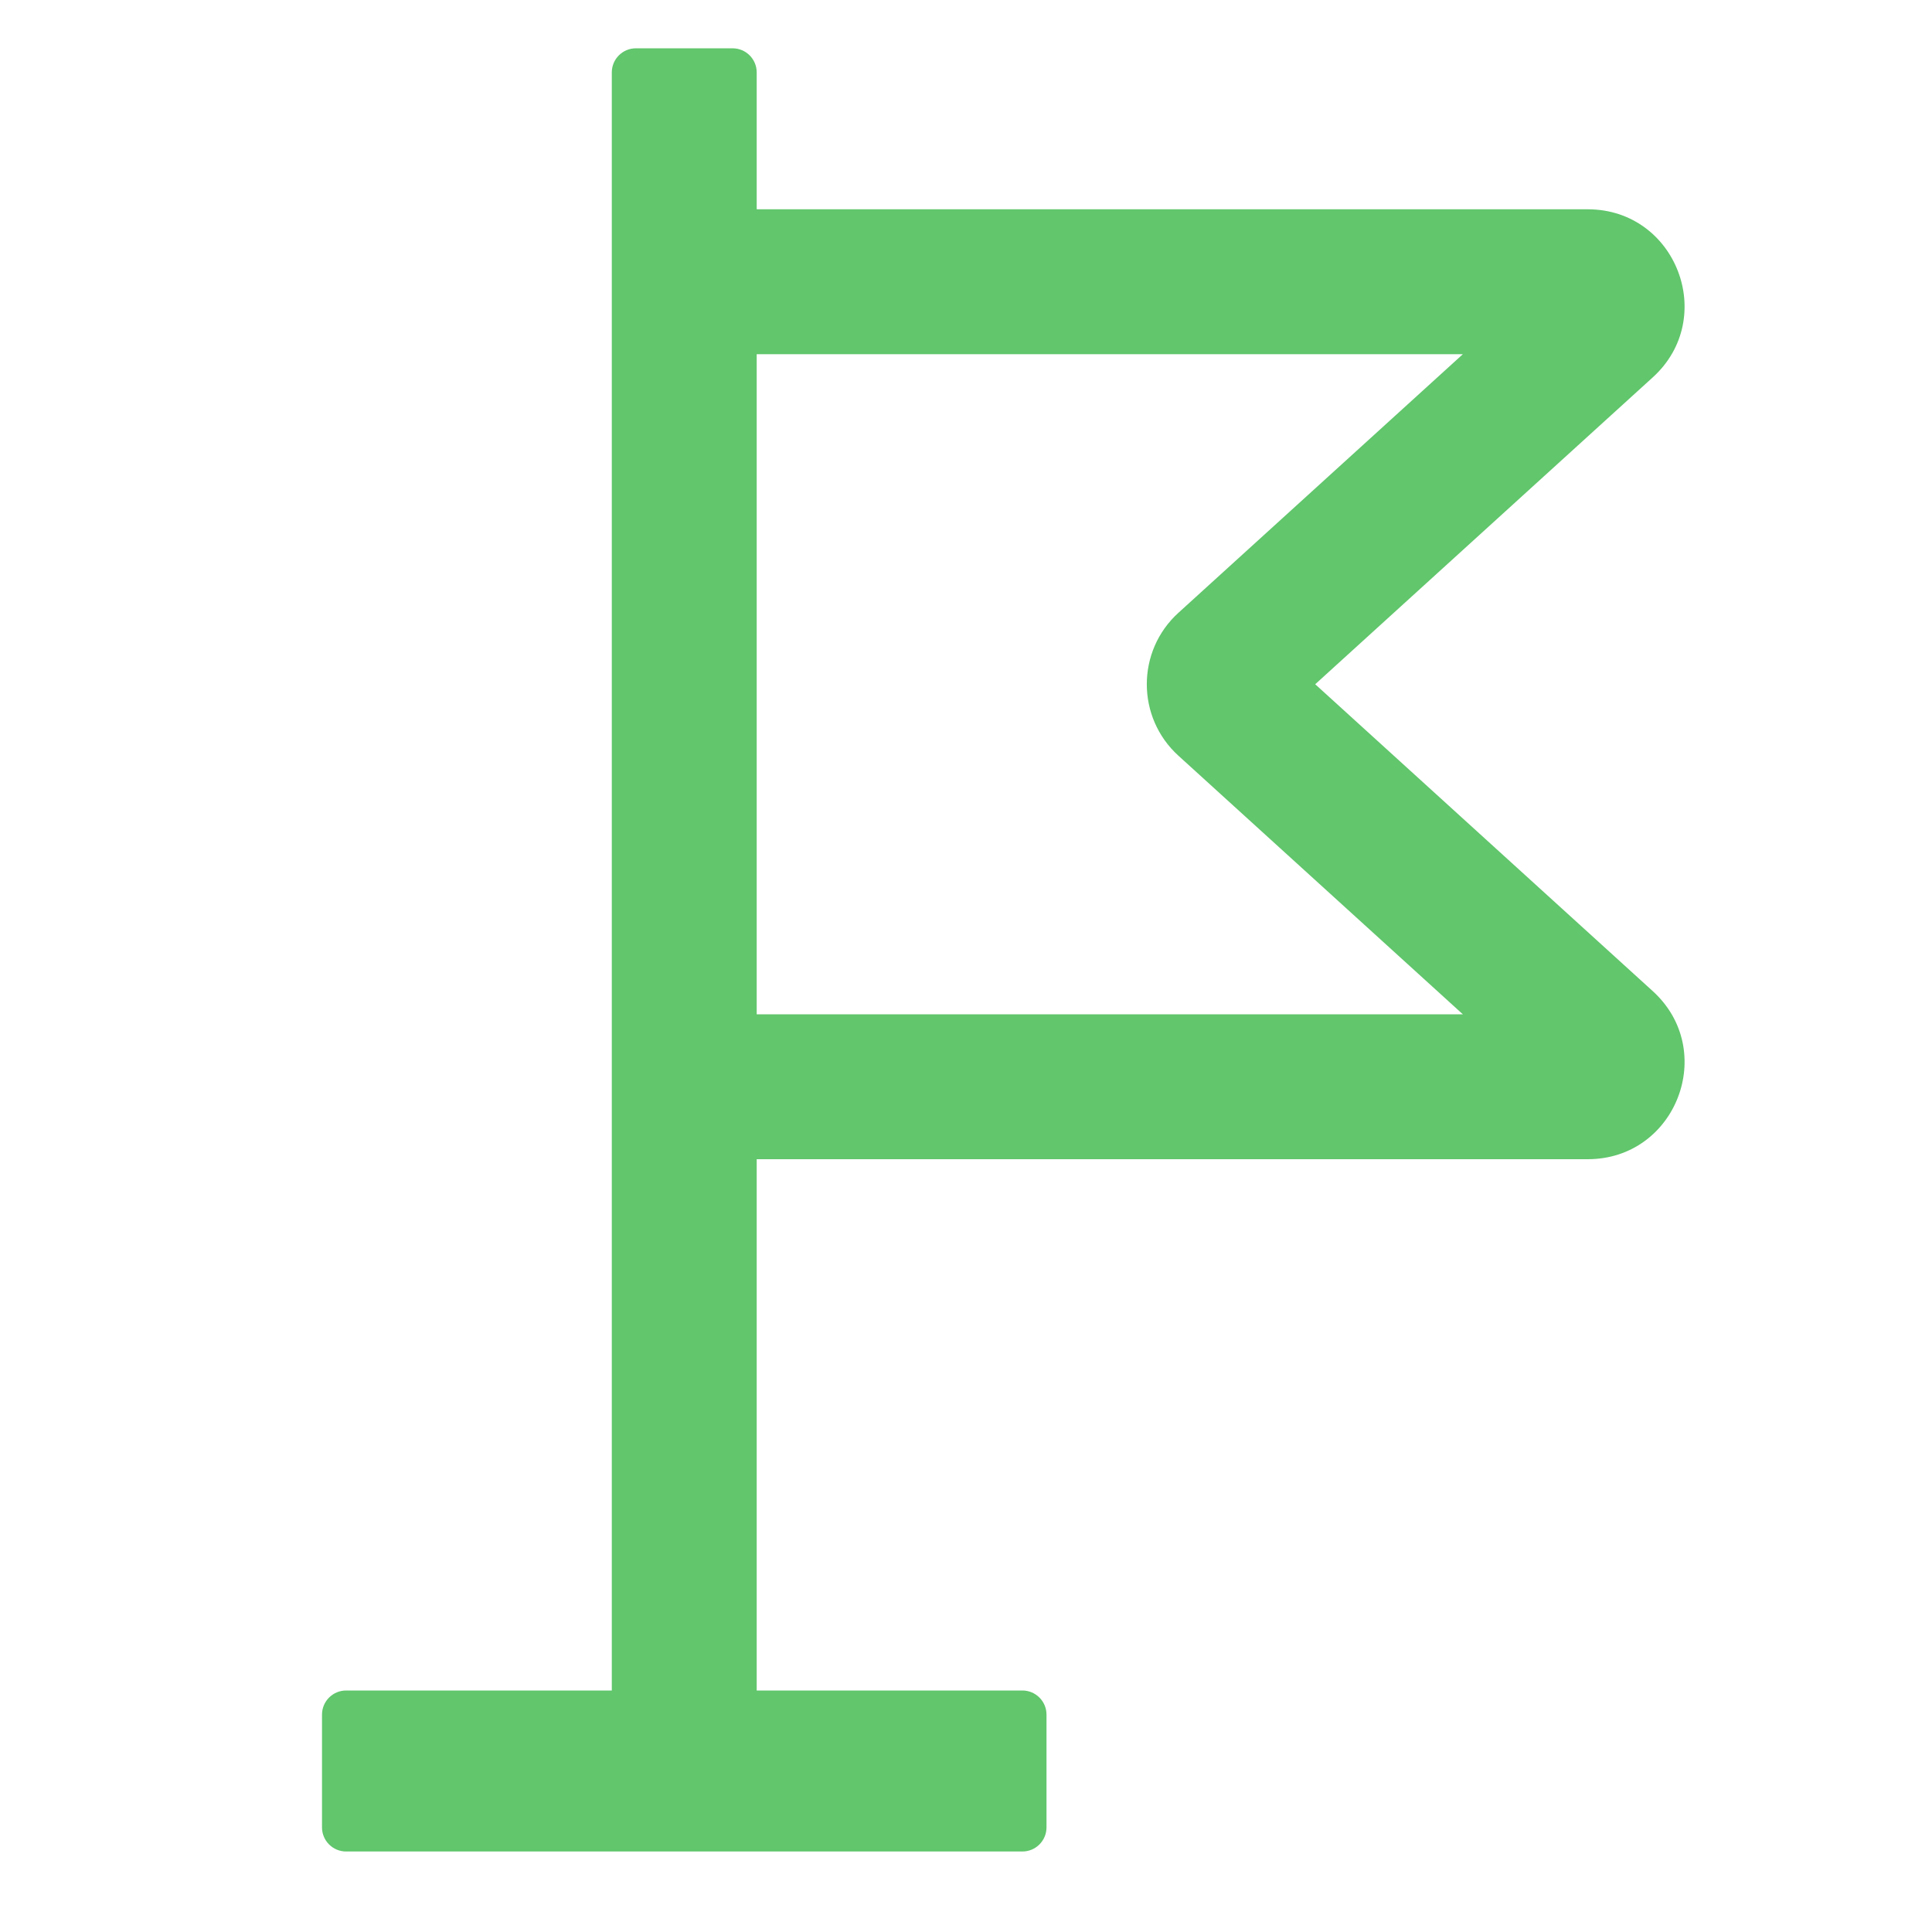 <svg width="24" height="24" viewBox="0 0 24 24" fill="none" xmlns="http://www.w3.org/2000/svg">
<path fill-rule="evenodd" clip-rule="evenodd" d="M9.1 0.6C9.266 0.6 9.4 0.734 9.4 0.9V2.6H19.724C20.821 2.6 21.343 3.95 20.531 4.688L16.338 8.5L20.531 12.312C21.343 13.05 20.821 14.4 19.724 14.4H9.4V22.9H7.6V0.9C7.6 0.734 7.734 0.6 7.9 0.6H9.1ZM9.4 12.6H18.172L14.639 9.388C14.115 8.912 14.115 8.088 14.639 7.612L18.172 4.4H9.4V12.6Z" fill="#61C66C"/>
<path fill-rule="evenodd" clip-rule="evenodd" d="M4 21.3C4 21.134 4.134 21 4.3 21L12.7 21C12.866 21 13 21.134 13 21.3L13 22.7C13 22.866 12.866 23 12.7 23L4.3 23C4.134 23 4 22.866 4 22.7L4 21.3Z" fill="#61C66C"/>
</svg>
